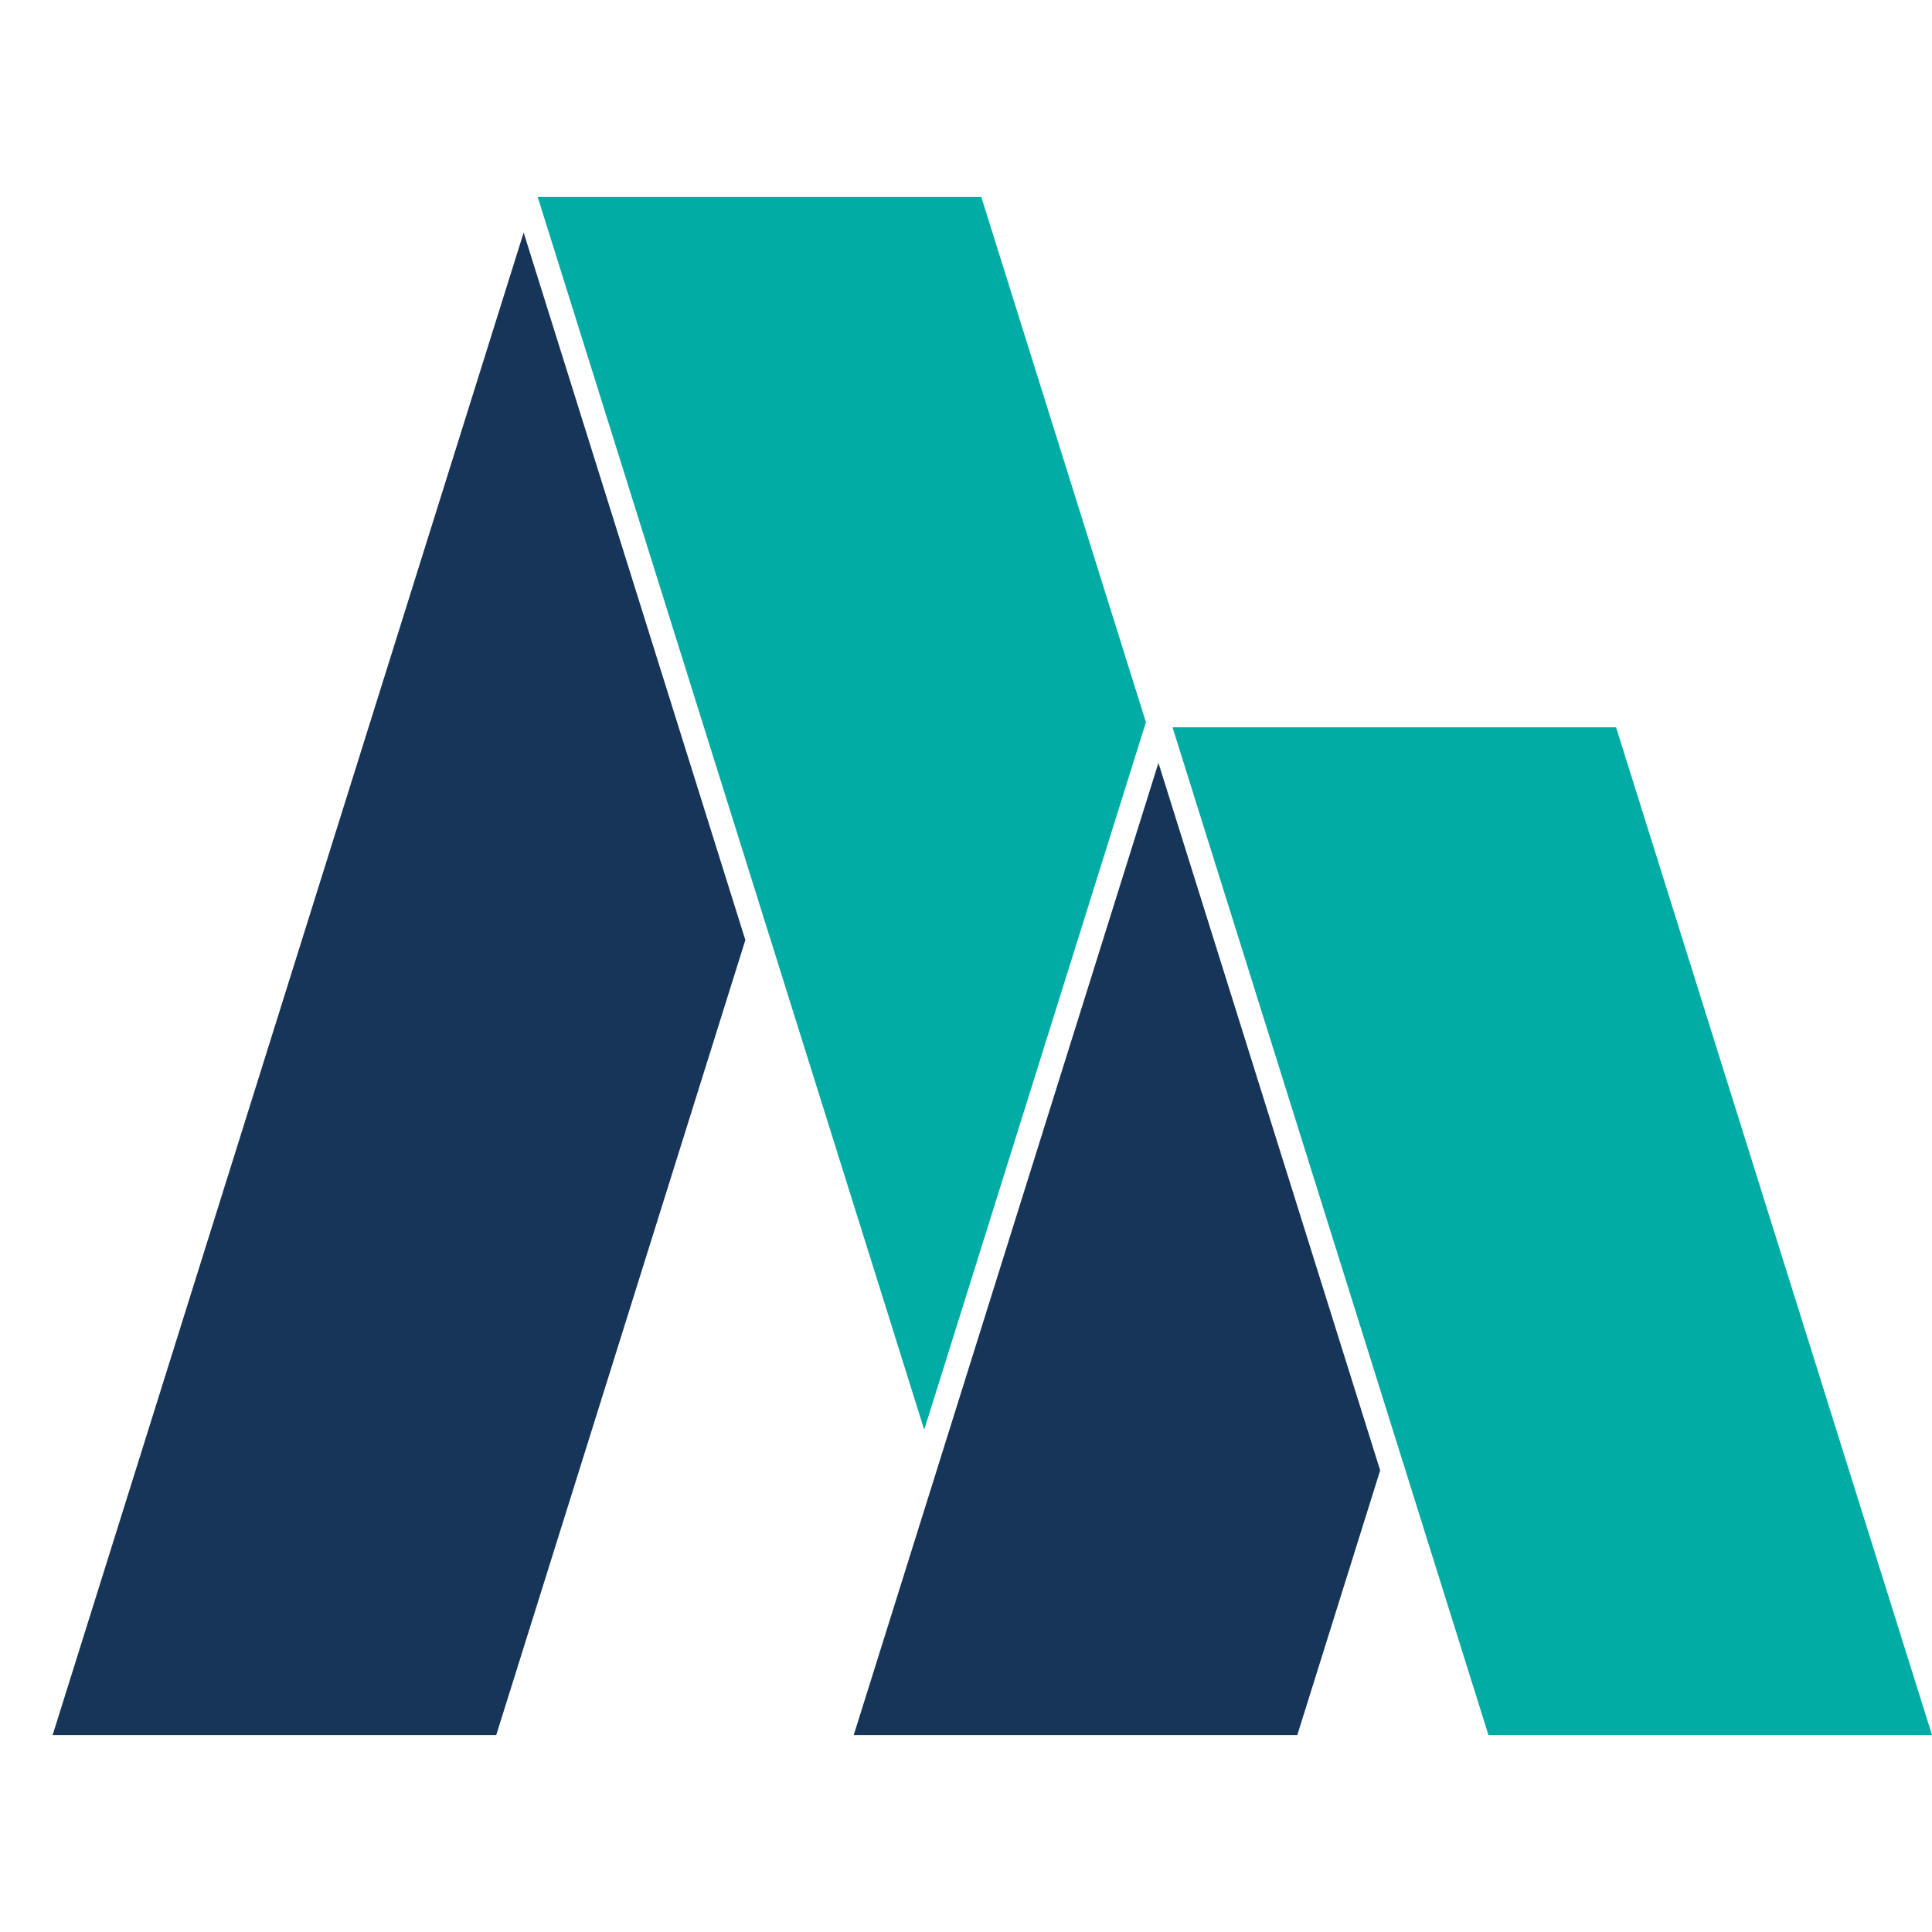 <?xml version="1.0" encoding="UTF-8"?> <svg xmlns="http://www.w3.org/2000/svg" width="48" height="48" viewBox="0 0 48 48" fill="none"><g clip-path="url(#clip0_1222_9057)"><path d="M13.01 5.778L1.308 43.106H12.329L18.518 23.355L13.01 5.778Z" fill="#173559"></path><path d="M28.47 17.944L24.38 4.894H13.359L22.962 35.521L28.47 17.944Z" fill="#00ACA4"></path><path d="M32.231 43.106L34.29 36.531L28.781 18.954L21.211 43.106H32.231Z" fill="#173559"></path><path d="M48 43.106L40.151 18.07H29.131L36.98 43.106H48Z" fill="#00ACA4"></path></g><defs><clipPath id="clip0_1222_9057"><rect width="48" height="48" fill="white"></rect></clipPath></defs></svg> 